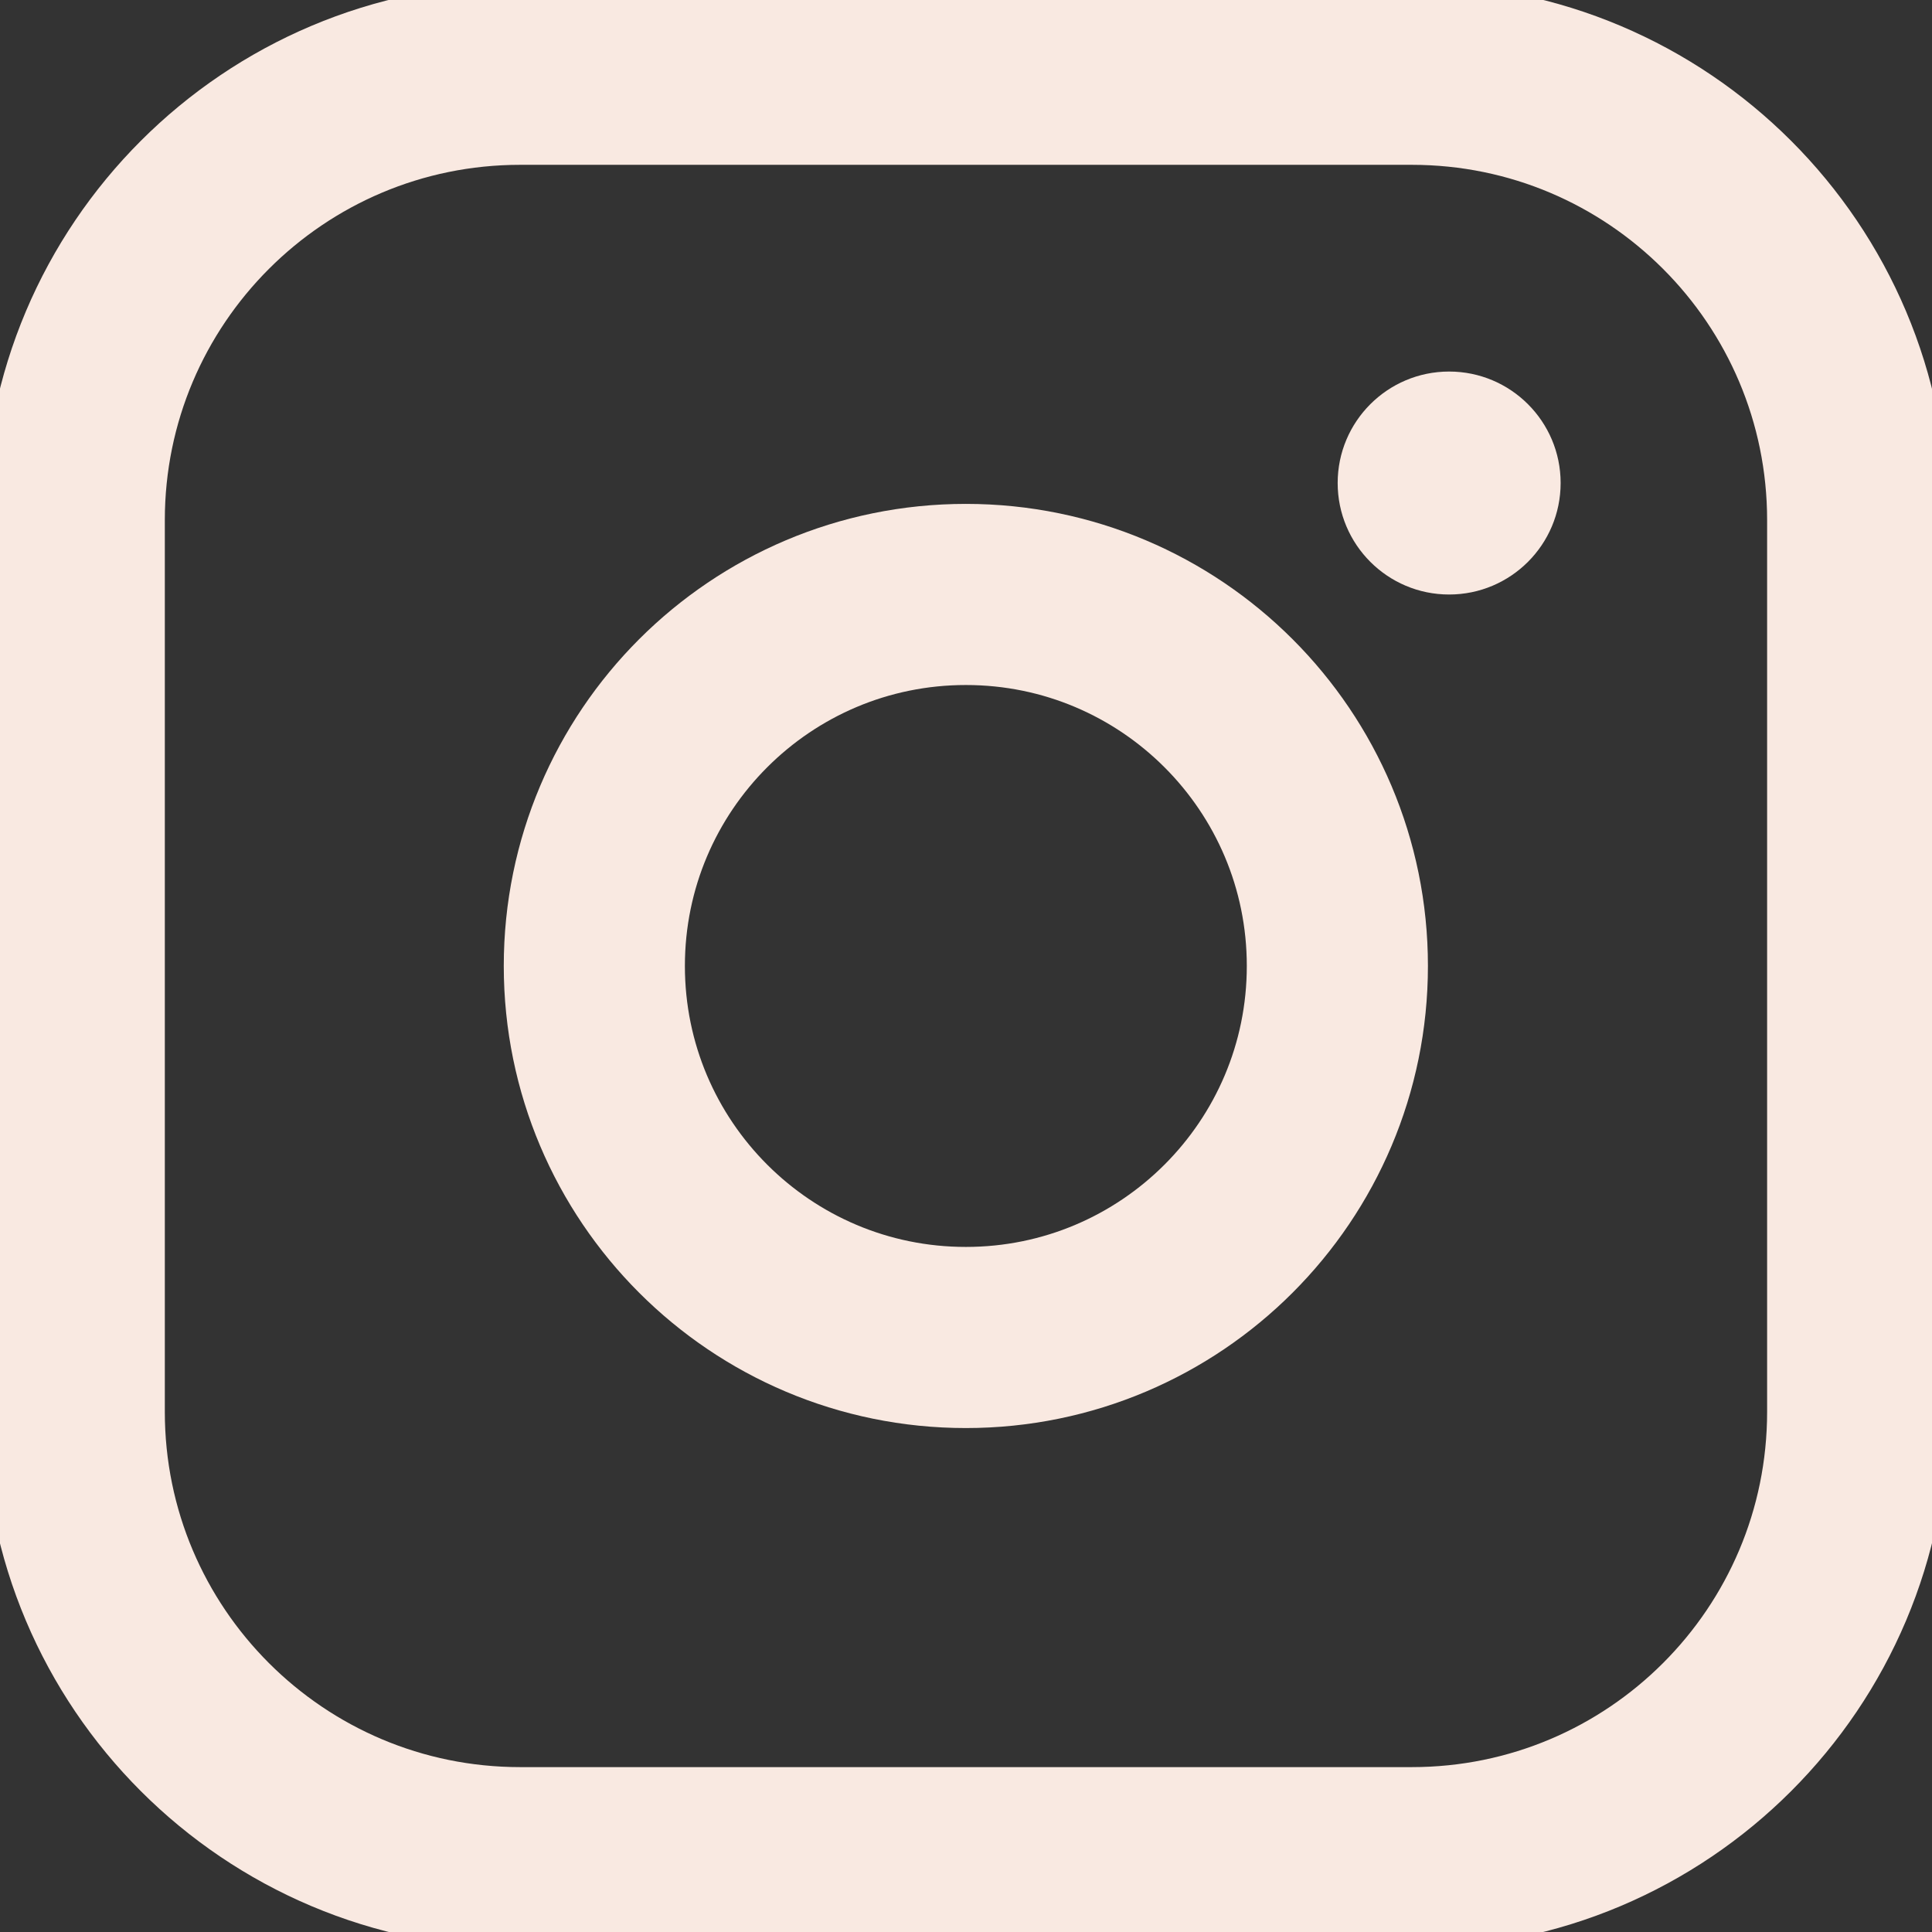 <svg width="32" height="32" viewBox="0 0 32 32" fill="none" xmlns="http://www.w3.org/2000/svg">
<rect x="0" y="0" width="32" height="32" fill="#333333" stroke="none"/>
<g clip-path="url(#clip0_213_2163)">
<path d="M15.998 22.153C19.396 22.153 22.151 19.398 22.151 15.999C22.151 12.601 19.396 9.846 15.998 9.846C12.599 9.846 9.844 12.601 9.844 15.999C9.844 19.398 12.599 22.153 15.998 22.153Z" stroke="#F9E9E1" stroke-width="3" stroke-miterlimit="10"/>
<path d="M23.384 1.23H8.615C4.537 1.23 1.23 4.537 1.23 8.615V23.384C1.23 27.463 4.537 30.769 8.615 30.769H23.384C27.463 30.769 30.769 27.463 30.769 23.384V8.615C30.769 4.537 27.463 1.23 23.384 1.23Z" stroke="#F9E9E1" stroke-width="3" strokeLinecap="round" stroke-linejoin="round"/>
<path d="M24.002 9.847C25.022 9.847 25.849 9.02 25.849 8C25.849 6.981 25.022 6.154 24.002 6.154C22.983 6.154 22.156 6.981 22.156 8C22.156 9.02 22.983 9.847 24.002 9.847Z" fill="#F9E9E1"/>
</g>
<defs>
<clipPath id="clip0_213_2163">
<rect width="32" height="32" fill="white"/>
</clipPath>
</defs>
</svg>
